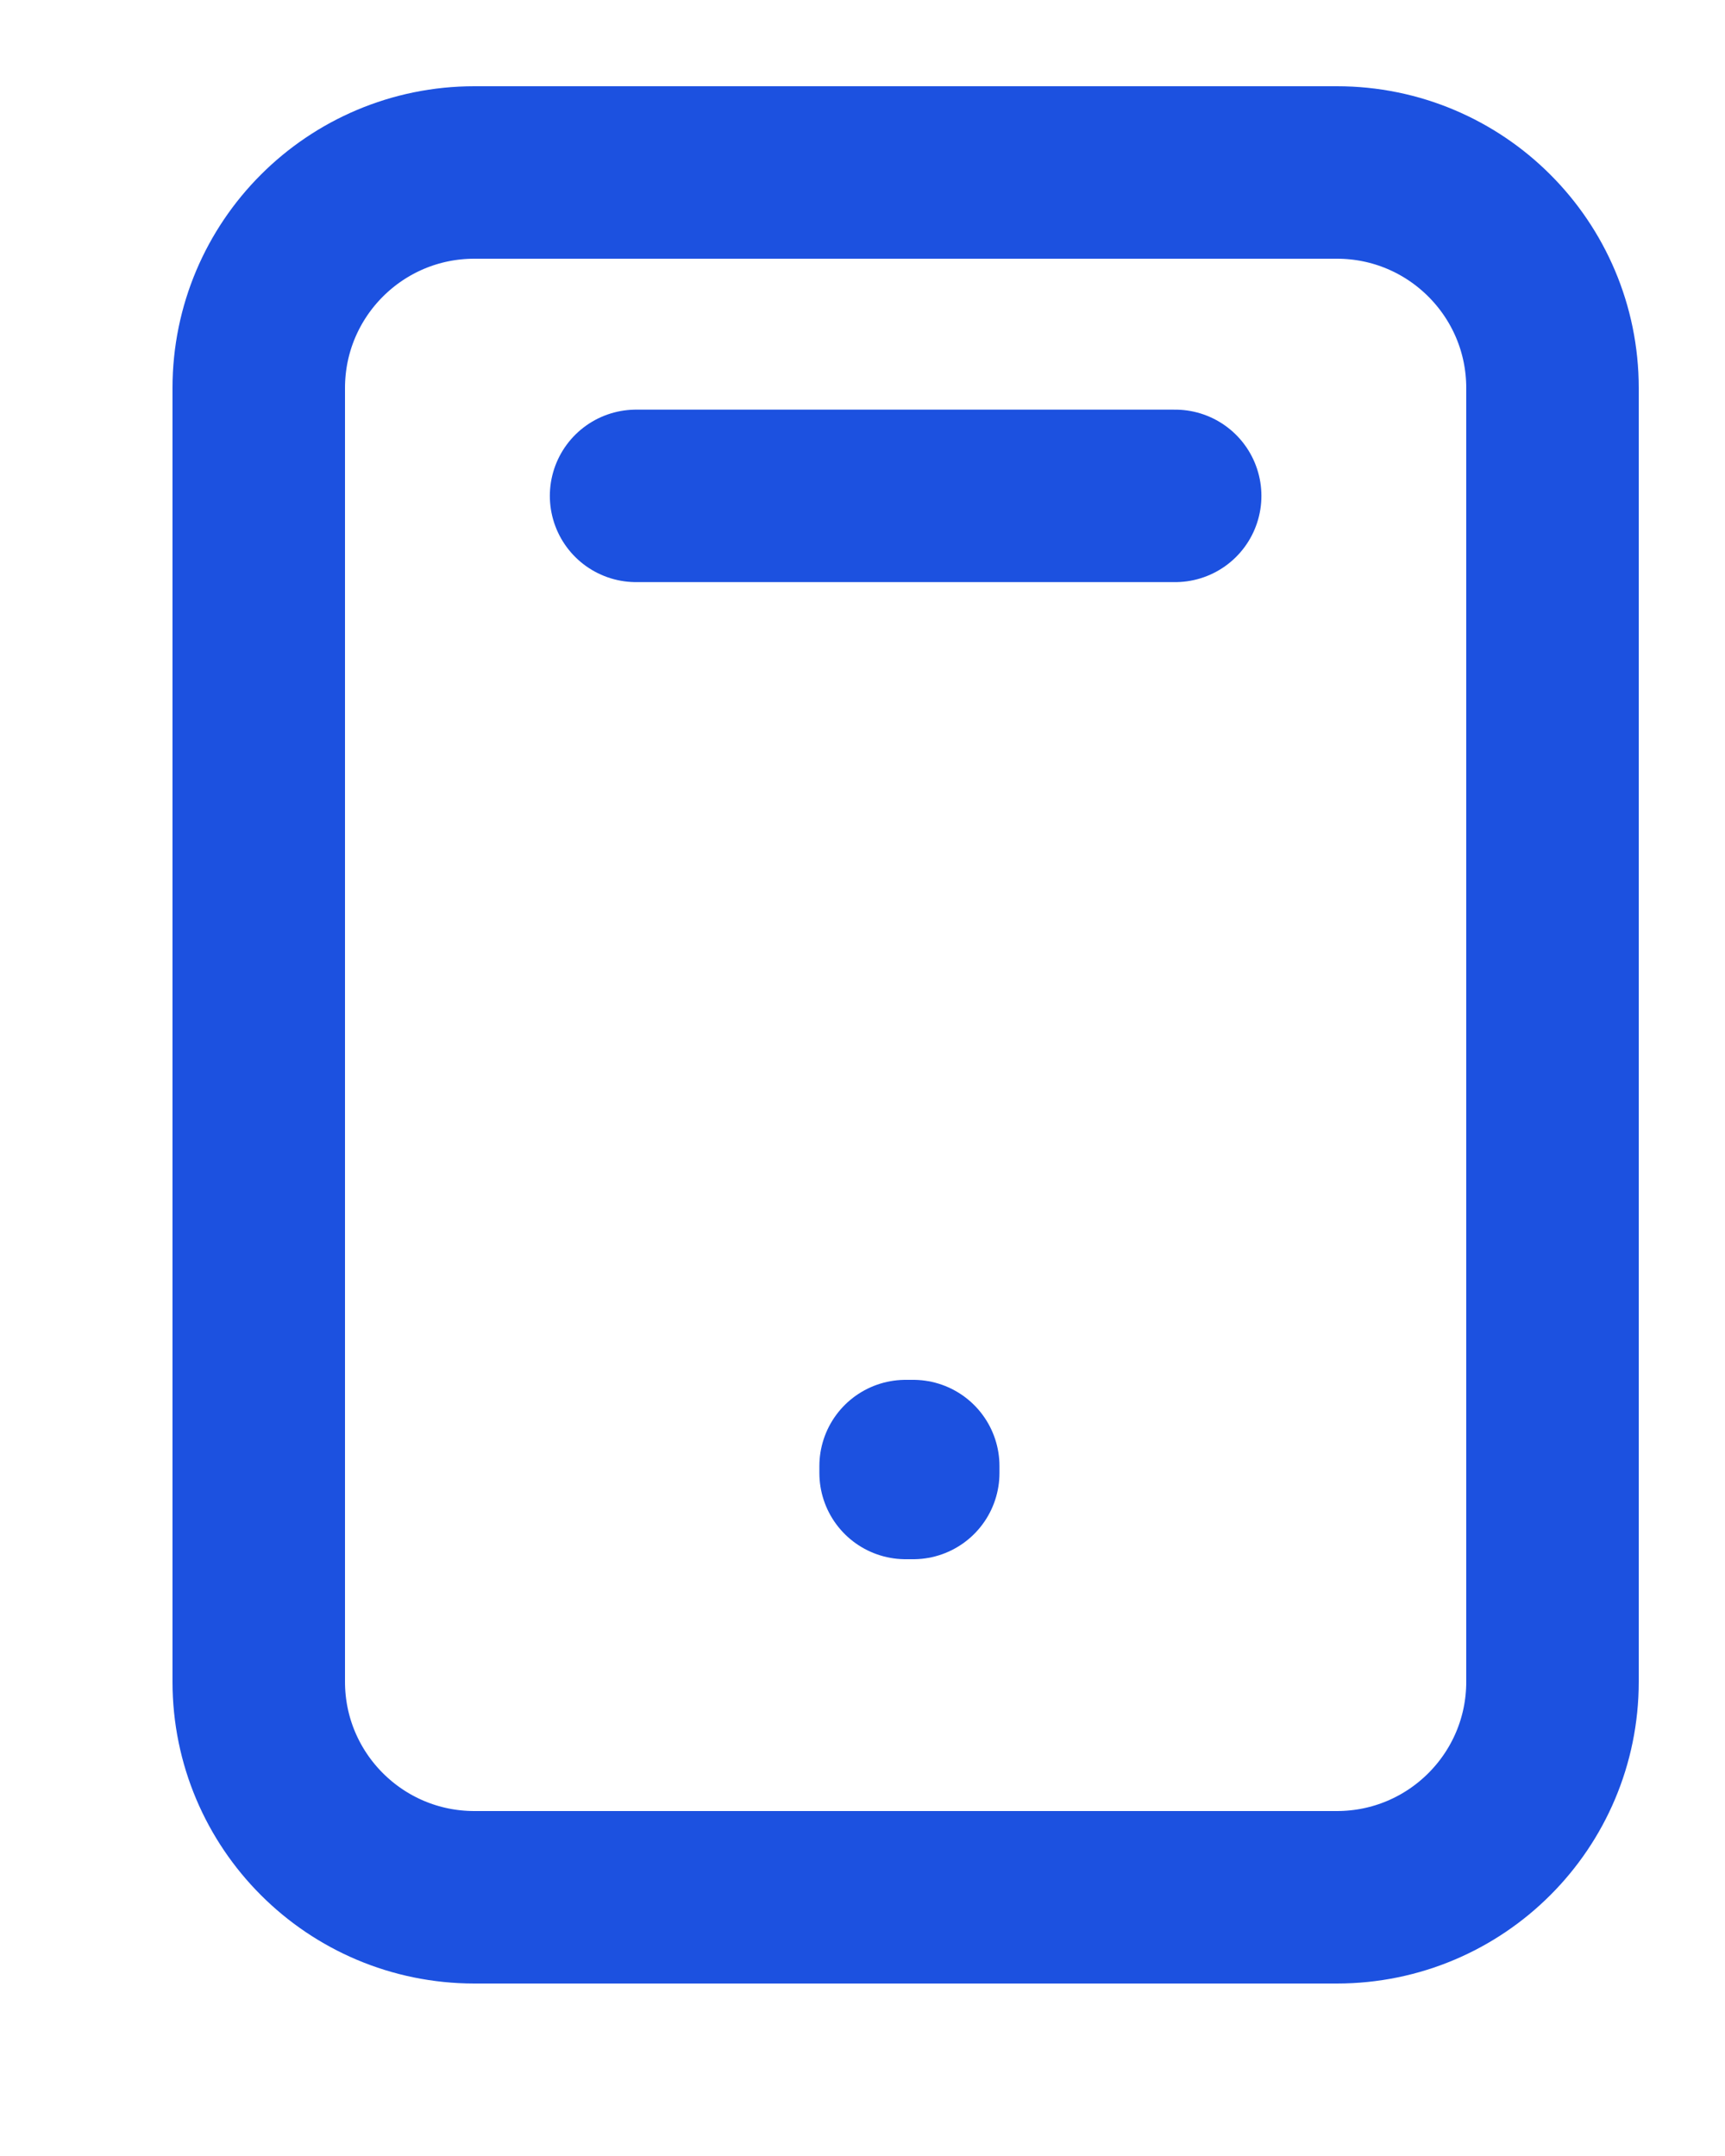 <?xml version="1.0" encoding="UTF-8"?> <svg xmlns="http://www.w3.org/2000/svg" width="20" height="25" viewBox="0 0 20 25" fill="none"><path d="M7.375 5.75H13.625M3 4.5V19.5C3 20.881 4.119 22 5.5 22H15.5C16.881 22 18 20.881 18 19.5V4.5C18 3.119 16.881 2 15.5 2L5.5 2C4.119 2 3 3.119 3 4.5ZM10.5 17H10.588V17.08H10.5V17Z" stroke="#1C51E0" stroke-width="2" stroke-linecap="round" stroke-linejoin="round"></path></svg> 
